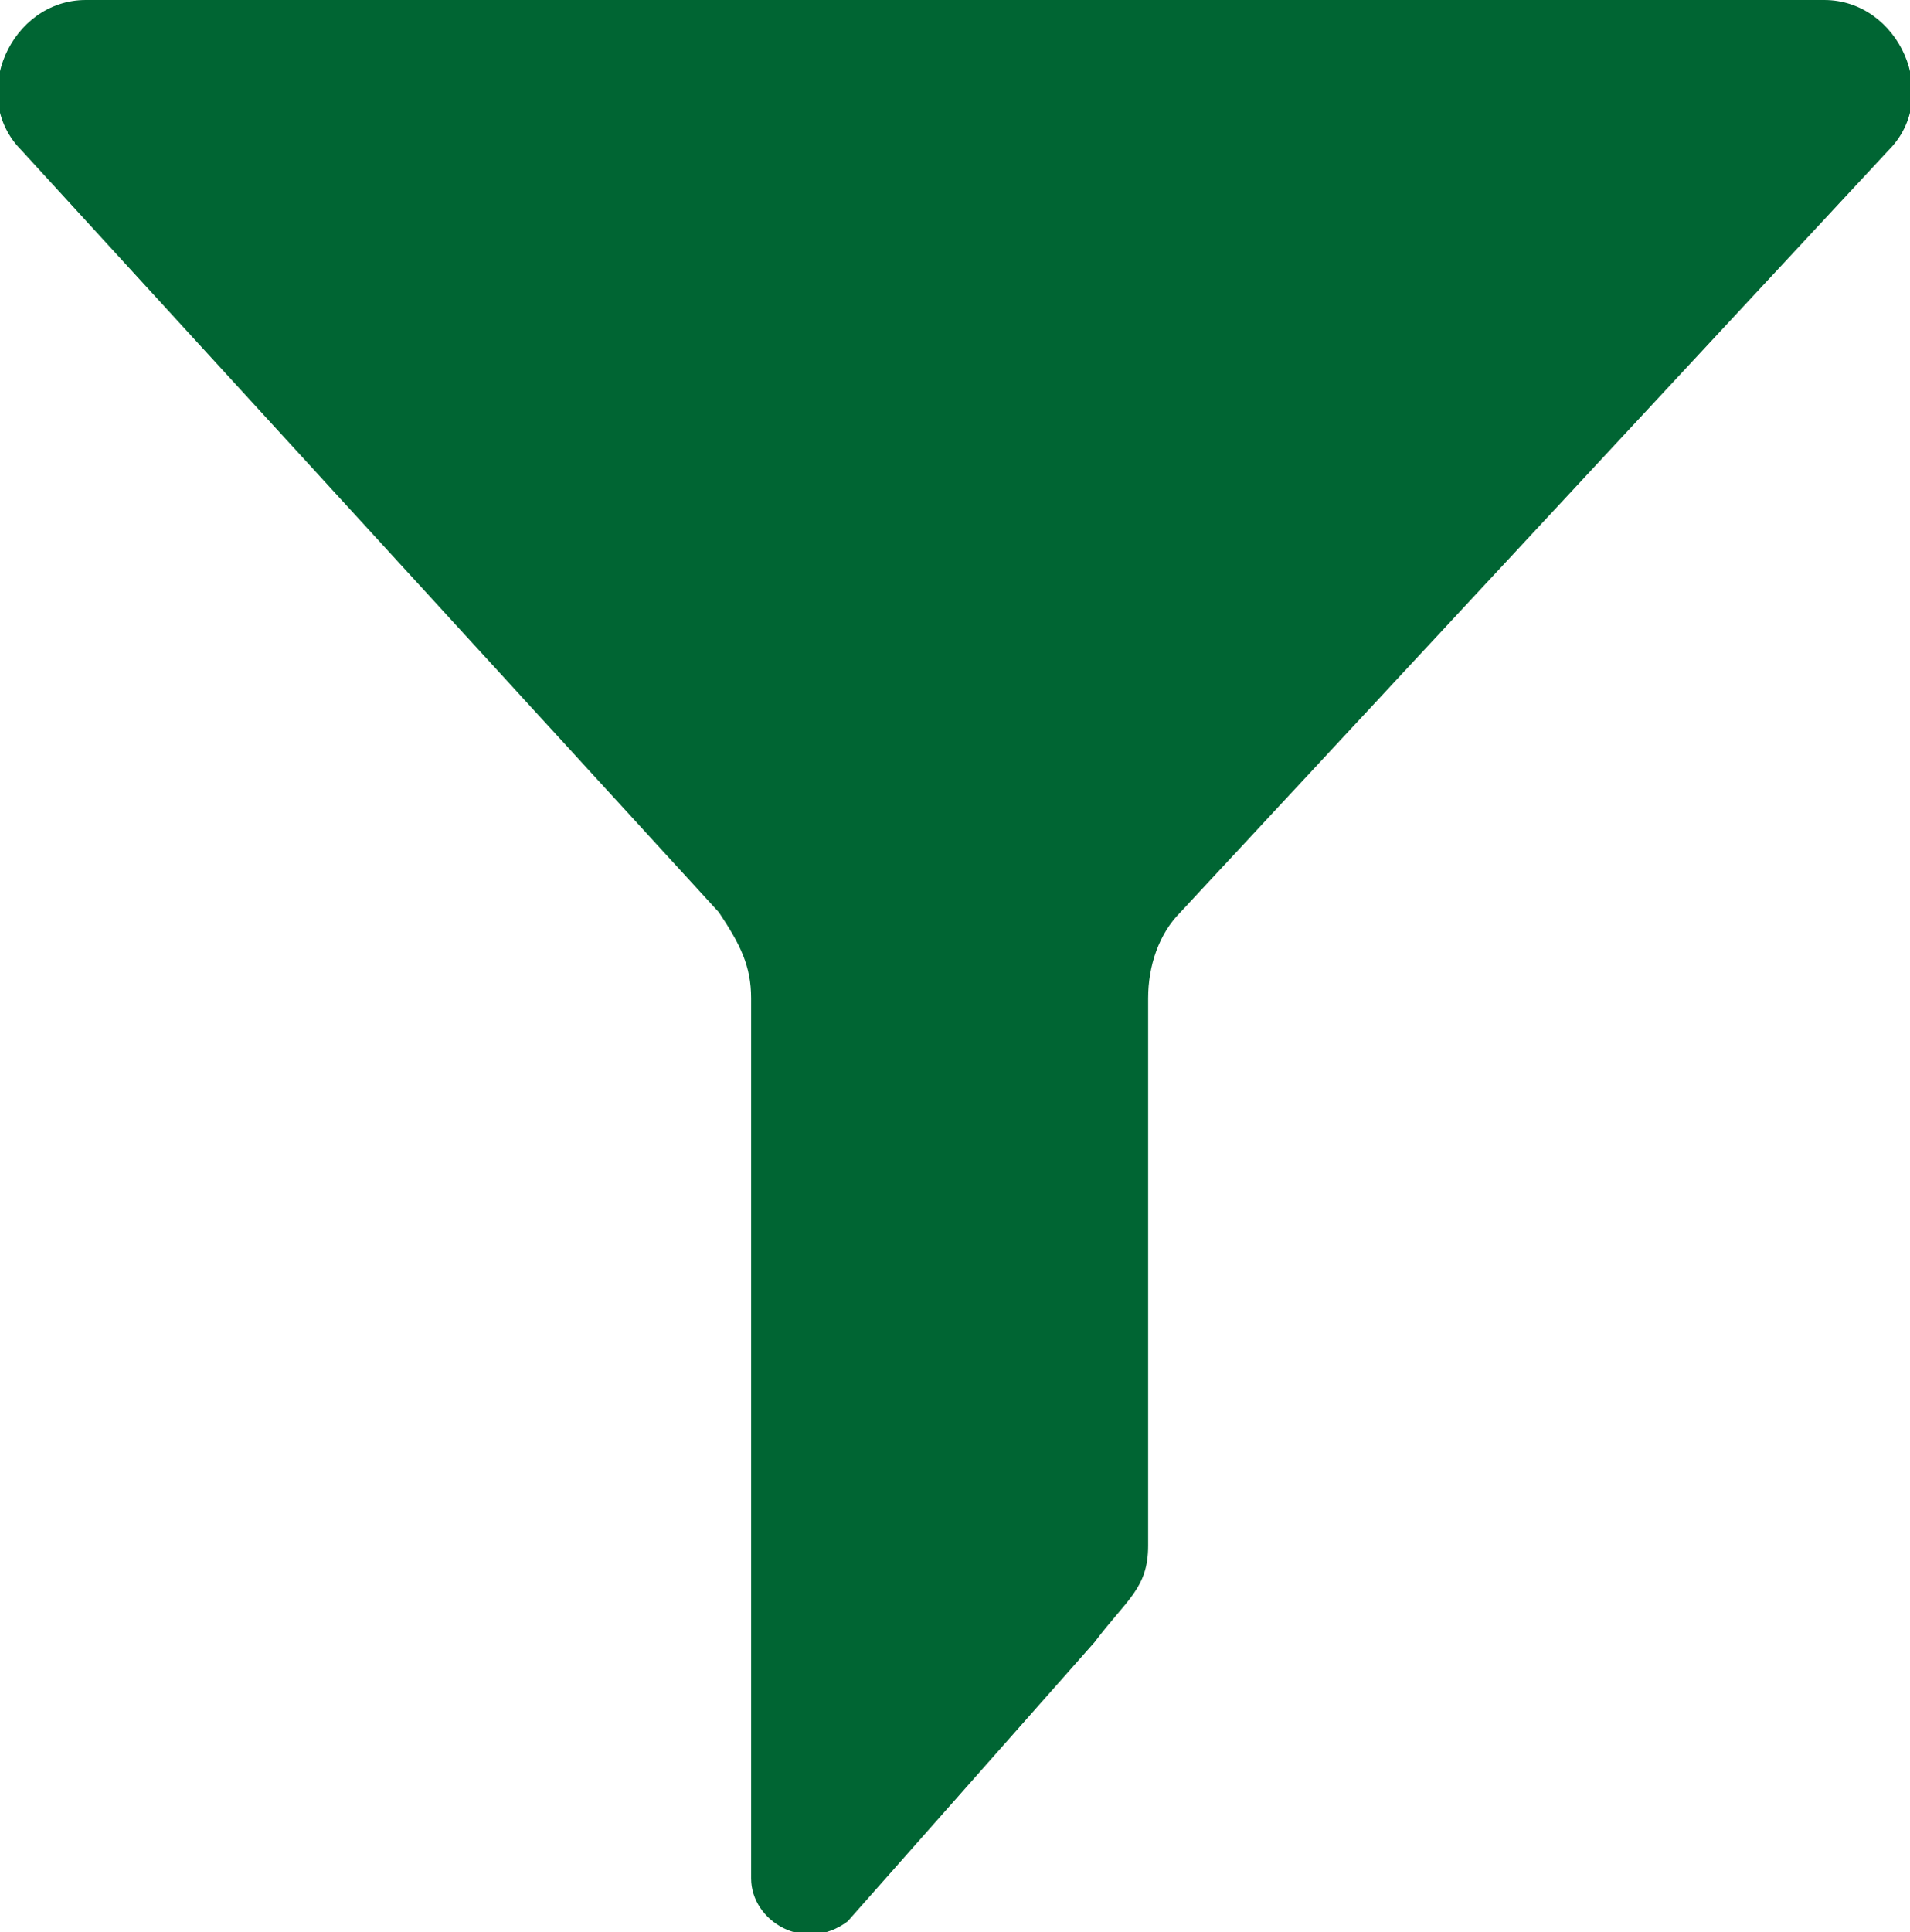 <?xml version="1.0" encoding="UTF-8"?>
<svg xmlns="http://www.w3.org/2000/svg" version="1.1" viewBox="0 0 17.8 18">
  <!-- Generator: Adobe Illustrator 28.7.1, SVG Export Plug-In . SVG Version: 1.2.0 Build 142)  -->
  <g>
    <g id="Layer_1">
      <path fill="#006533" d="M17.6,1.4l-6.6,7.1c-.2.2-.3.5-.3.8v5.1c0,.4-.2.5-.5.9l-2.3,2.6c-.4.3-.9,0-.9-.4v-8.2c0-.3-.1-.5-.3-.8L.2,1.4C-.3.9.1,0,.8,0h16.2c.7,0,1.1.9.6,1.4Z"/>
    </g>
  </g>
</svg>
